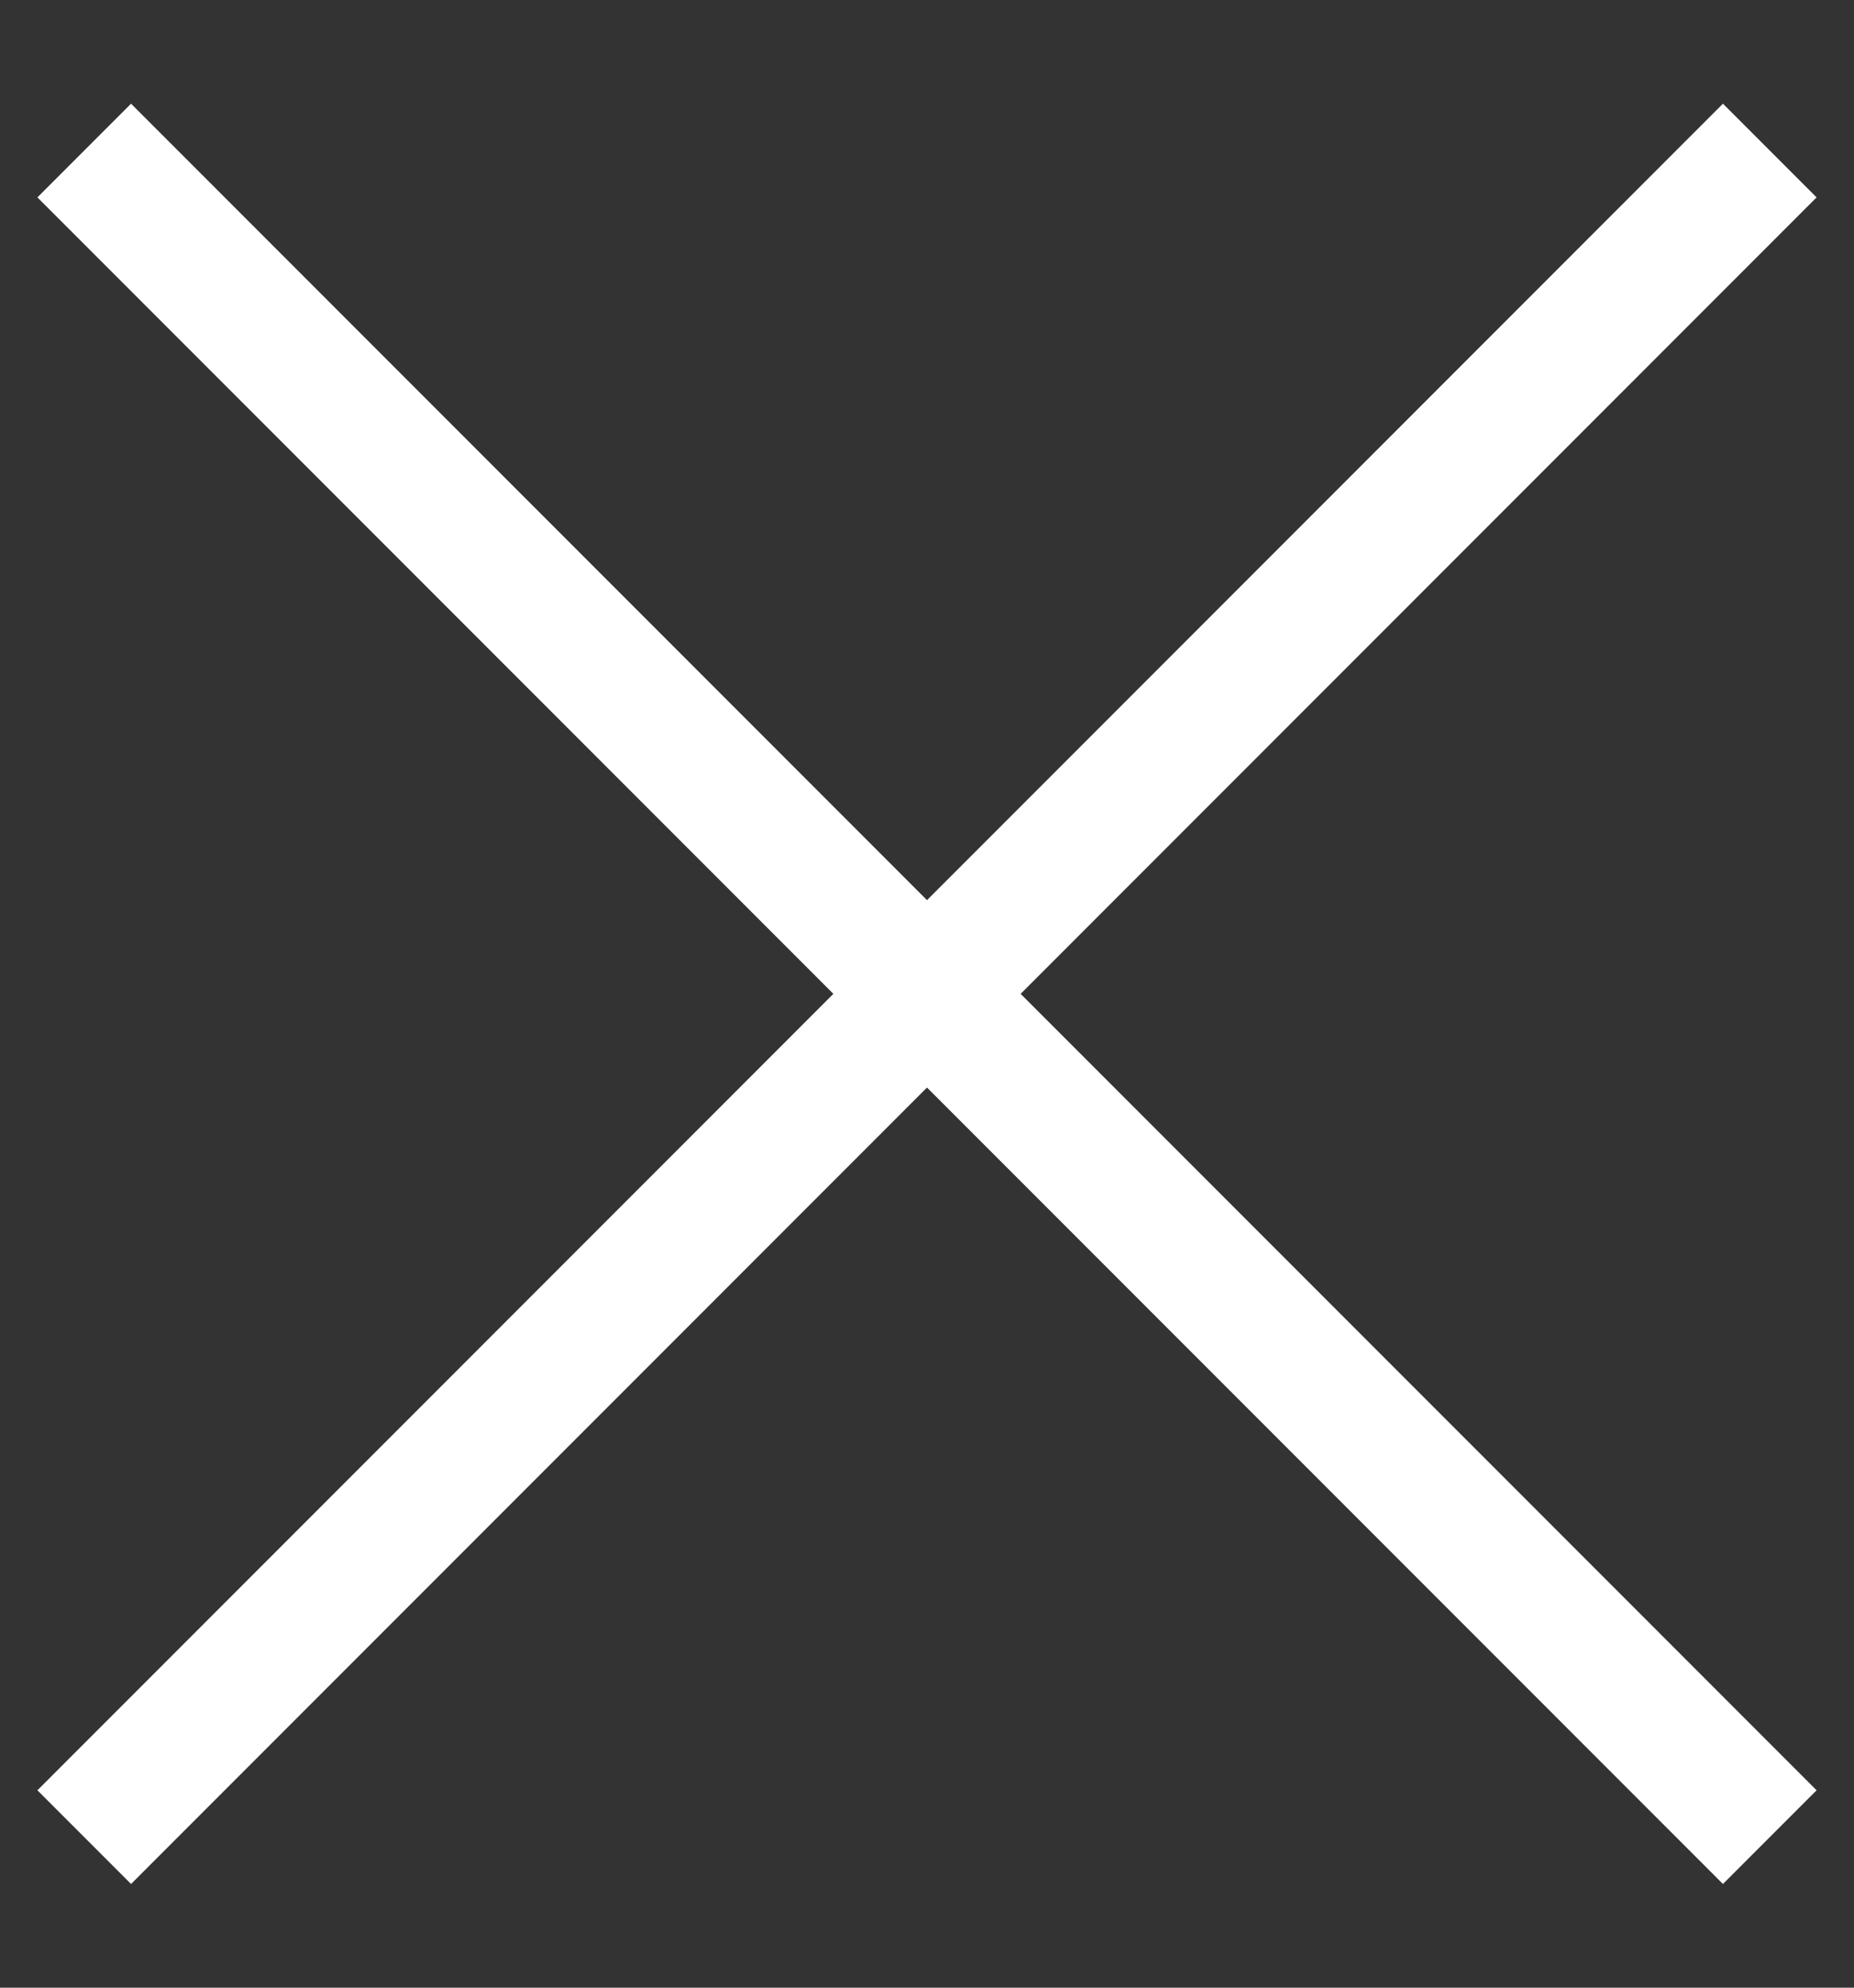 <?xml version="1.0" encoding="UTF-8"?>
<svg width="14px" height="15px" viewBox="0 0 14 15" version="1.1" xmlns="http://www.w3.org/2000/svg" xmlns:xlink="http://www.w3.org/1999/xlink">
    <rect x="0" y="0" width="14" height="15" fill="#333333" stroke="none"/>
    <title>Artboard</title>
    <g id="Artboard" stroke="none" stroke-width="1" fill="none" fill-rule="evenodd">
        <g id="ico-close" transform="translate(0.282, 0.782)" fill="#FFFFFF" fill-rule="nonzero">
            <rect id="Rectangle-Copy" transform="translate(6.718, 6.718) rotate(-45) translate(-6.718, -6.718) " x="-2.282" y="6.218" width="18" height="1"></rect>
            <rect id="Rectangle-Copy" transform="translate(6.718, 6.718) rotate(45) translate(-6.718, -6.718) " x="-2.282" y="6.218" width="18" height="1"></rect>
        </g>
    </g>
</svg>